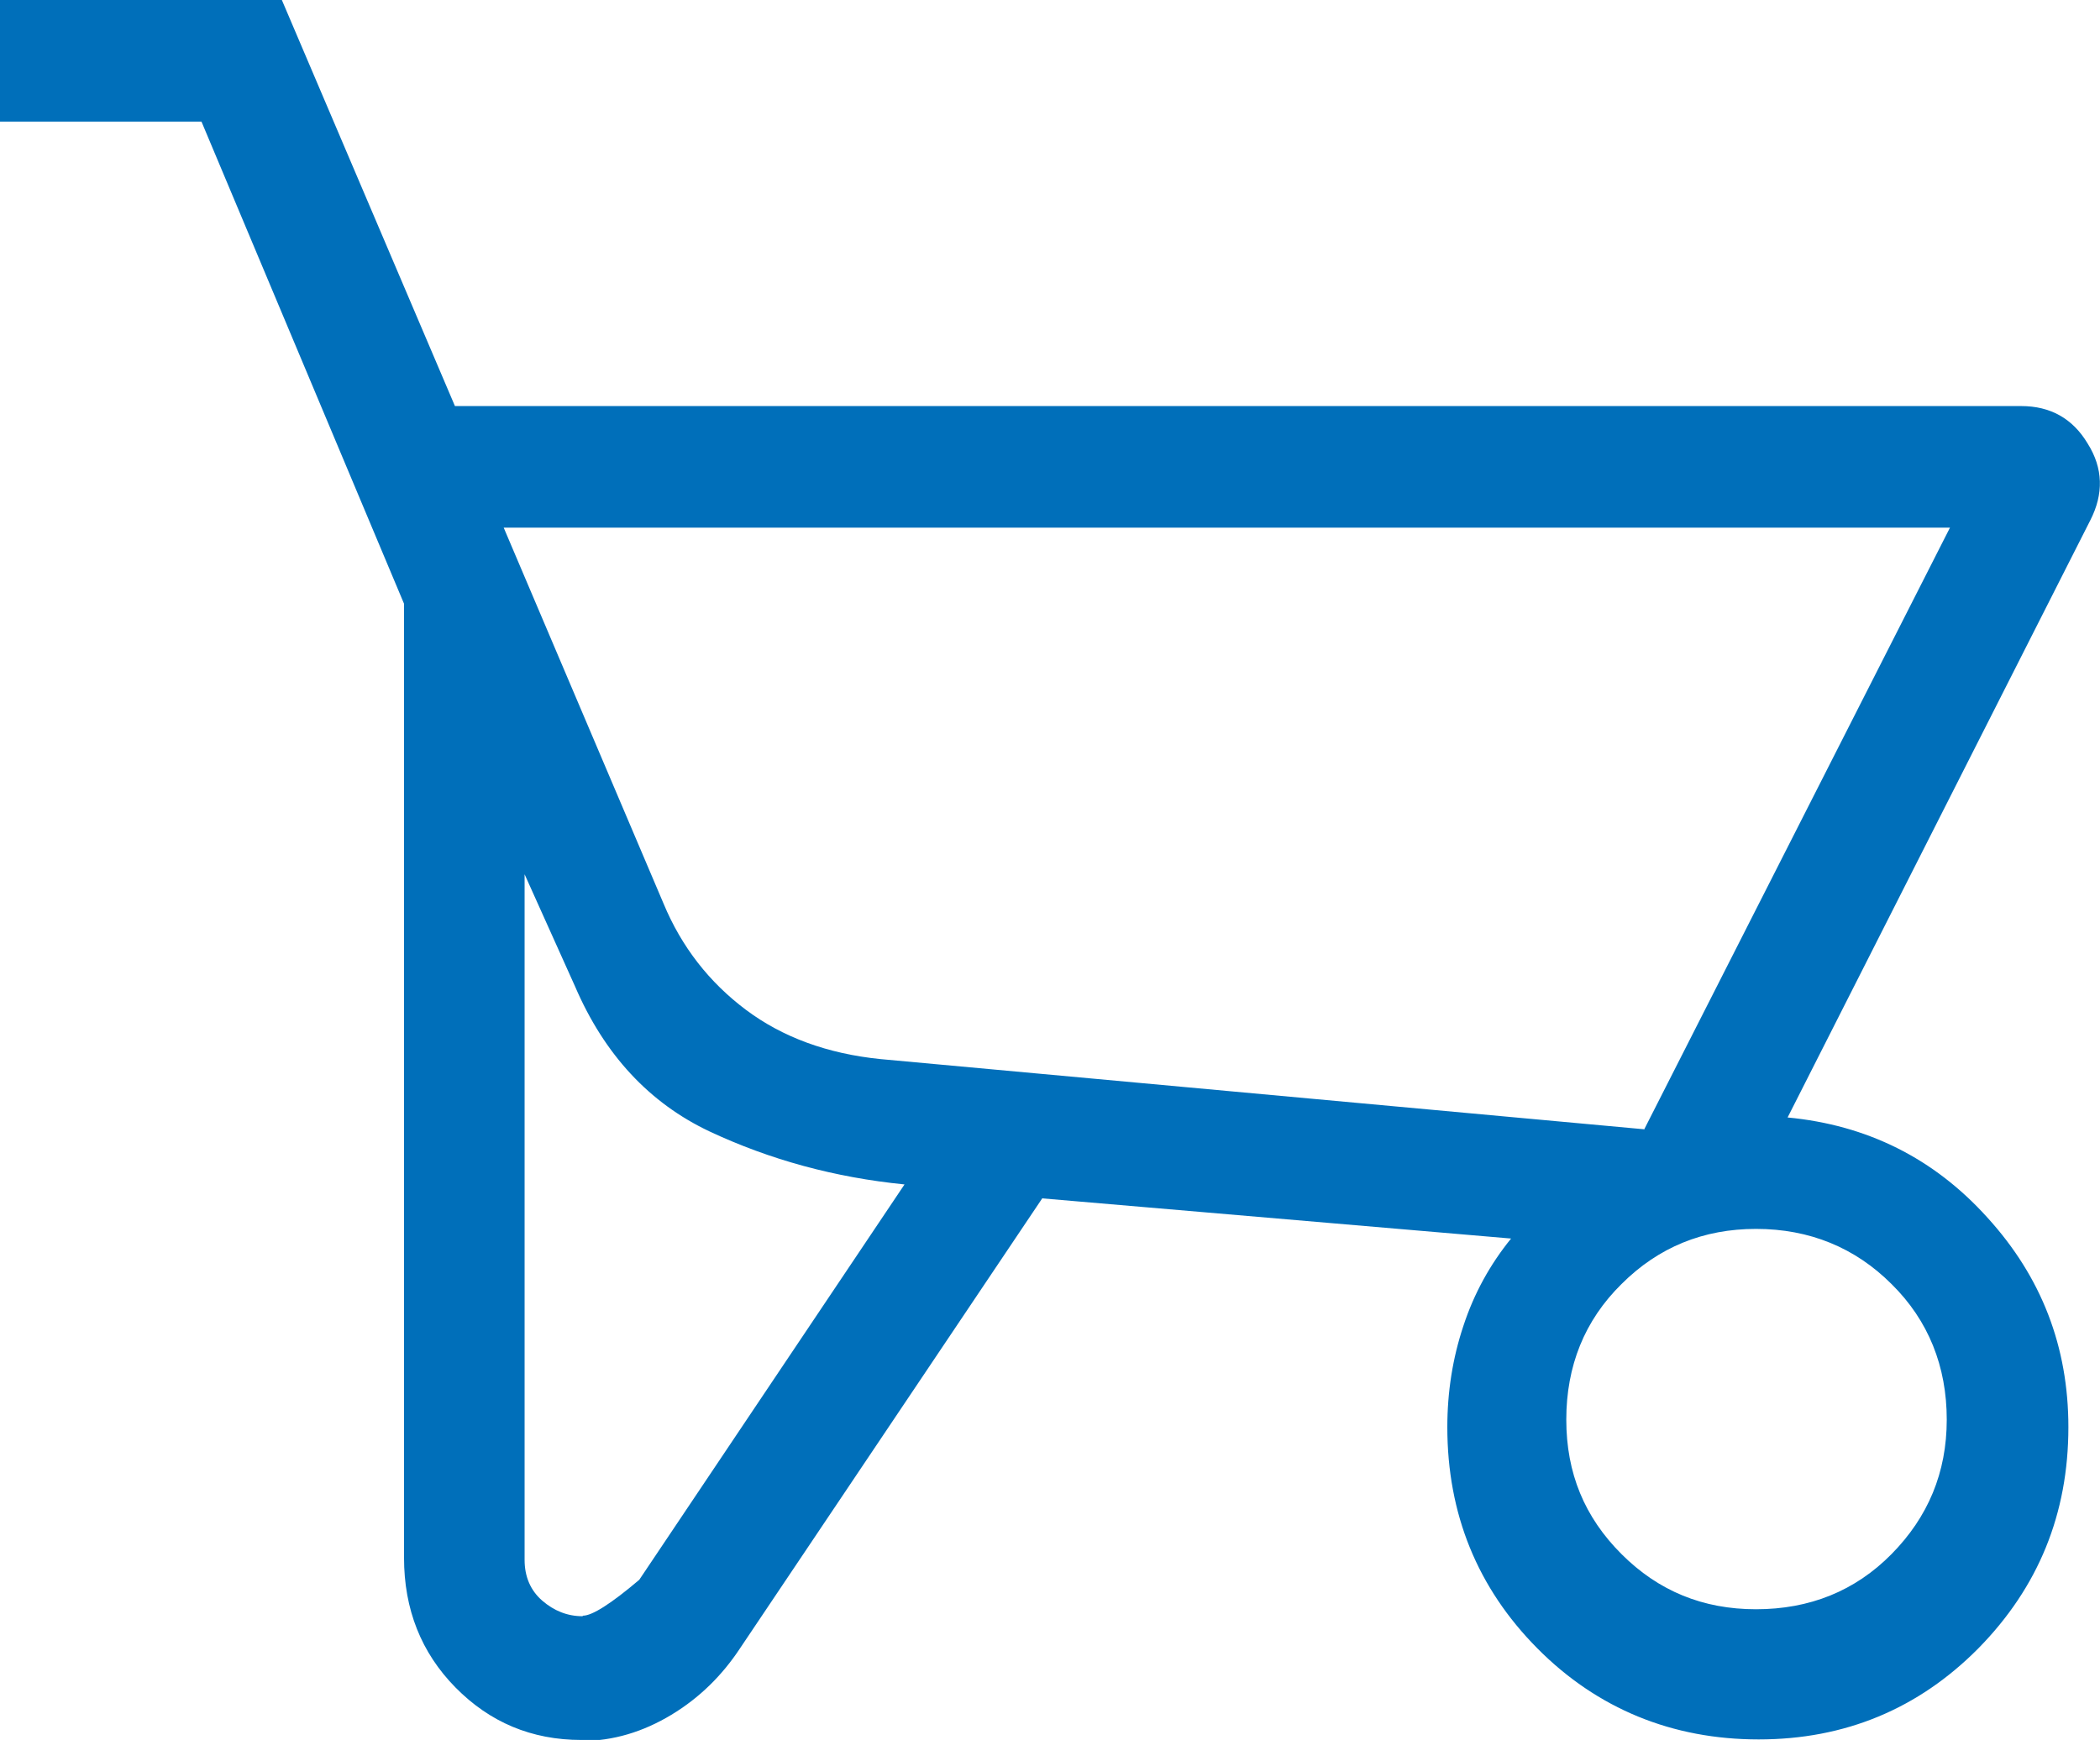 <?xml version="1.0" encoding="UTF-8"?>
<svg xmlns="http://www.w3.org/2000/svg" id="Ebene_1" data-name="Ebene 1" viewBox="0 0 39.19 32.48">
  <defs>
    <style>
      .cls-1 {
        fill: #006fba;
      }
    </style>
  </defs>
  <path class="cls-1" d="M10.85,32.48c-.93,0-1.71-.33-2.35-.98-.64-.65-.96-1.46-.96-2.42V11.27L3.76,2.27H0V0h5.26l3.23,7.58h29.23c.54,0,.96.23,1.24.7.29.46.3.94.05,1.43l-5.65,11.15c1.48.14,2.73.76,3.73,1.87,1.01,1.11,1.51,2.41,1.51,3.91,0,1.62-.56,2.99-1.68,4.13-1.12,1.13-2.49,1.7-4.1,1.7s-3.01-.57-4.13-1.7c-1.12-1.13-1.68-2.51-1.68-4.13,0-.66.1-1.29.3-1.89.2-.61.5-1.15.89-1.63l-8.75-.75-5.64,8.4c-.33.5-.75.92-1.28,1.24s-1.09.49-1.69.49ZM30.68,21.09l5.71-11.24H9.4l2.98,7.01c.34.82.86,1.48,1.54,1.99.68.51,1.52.82,2.51.92l14.25,1.31ZM10.88,30.16c.17,0,.52-.22,1.05-.67l4.95-7.38c-1.3-.13-2.51-.46-3.64-.99-1.12-.53-1.96-1.43-2.51-2.71l-.94-2.09v12.8c0,.31.11.57.33.76.22.19.47.29.75.29ZM32.77,30.04c1,0,1.85-.34,2.53-1.03.68-.69,1.03-1.52,1.03-2.51s-.34-1.85-1.03-2.53c-.68-.68-1.53-1.03-2.53-1.03-.98,0-1.82.34-2.51,1.03-.69.68-1.03,1.53-1.03,2.53s.34,1.82,1.03,2.51c.69.69,1.52,1.03,2.51,1.03ZM30.68,21.09l-14.25-1.31s14.25,1.31,14.25,1.31Z"></path>
</svg>
